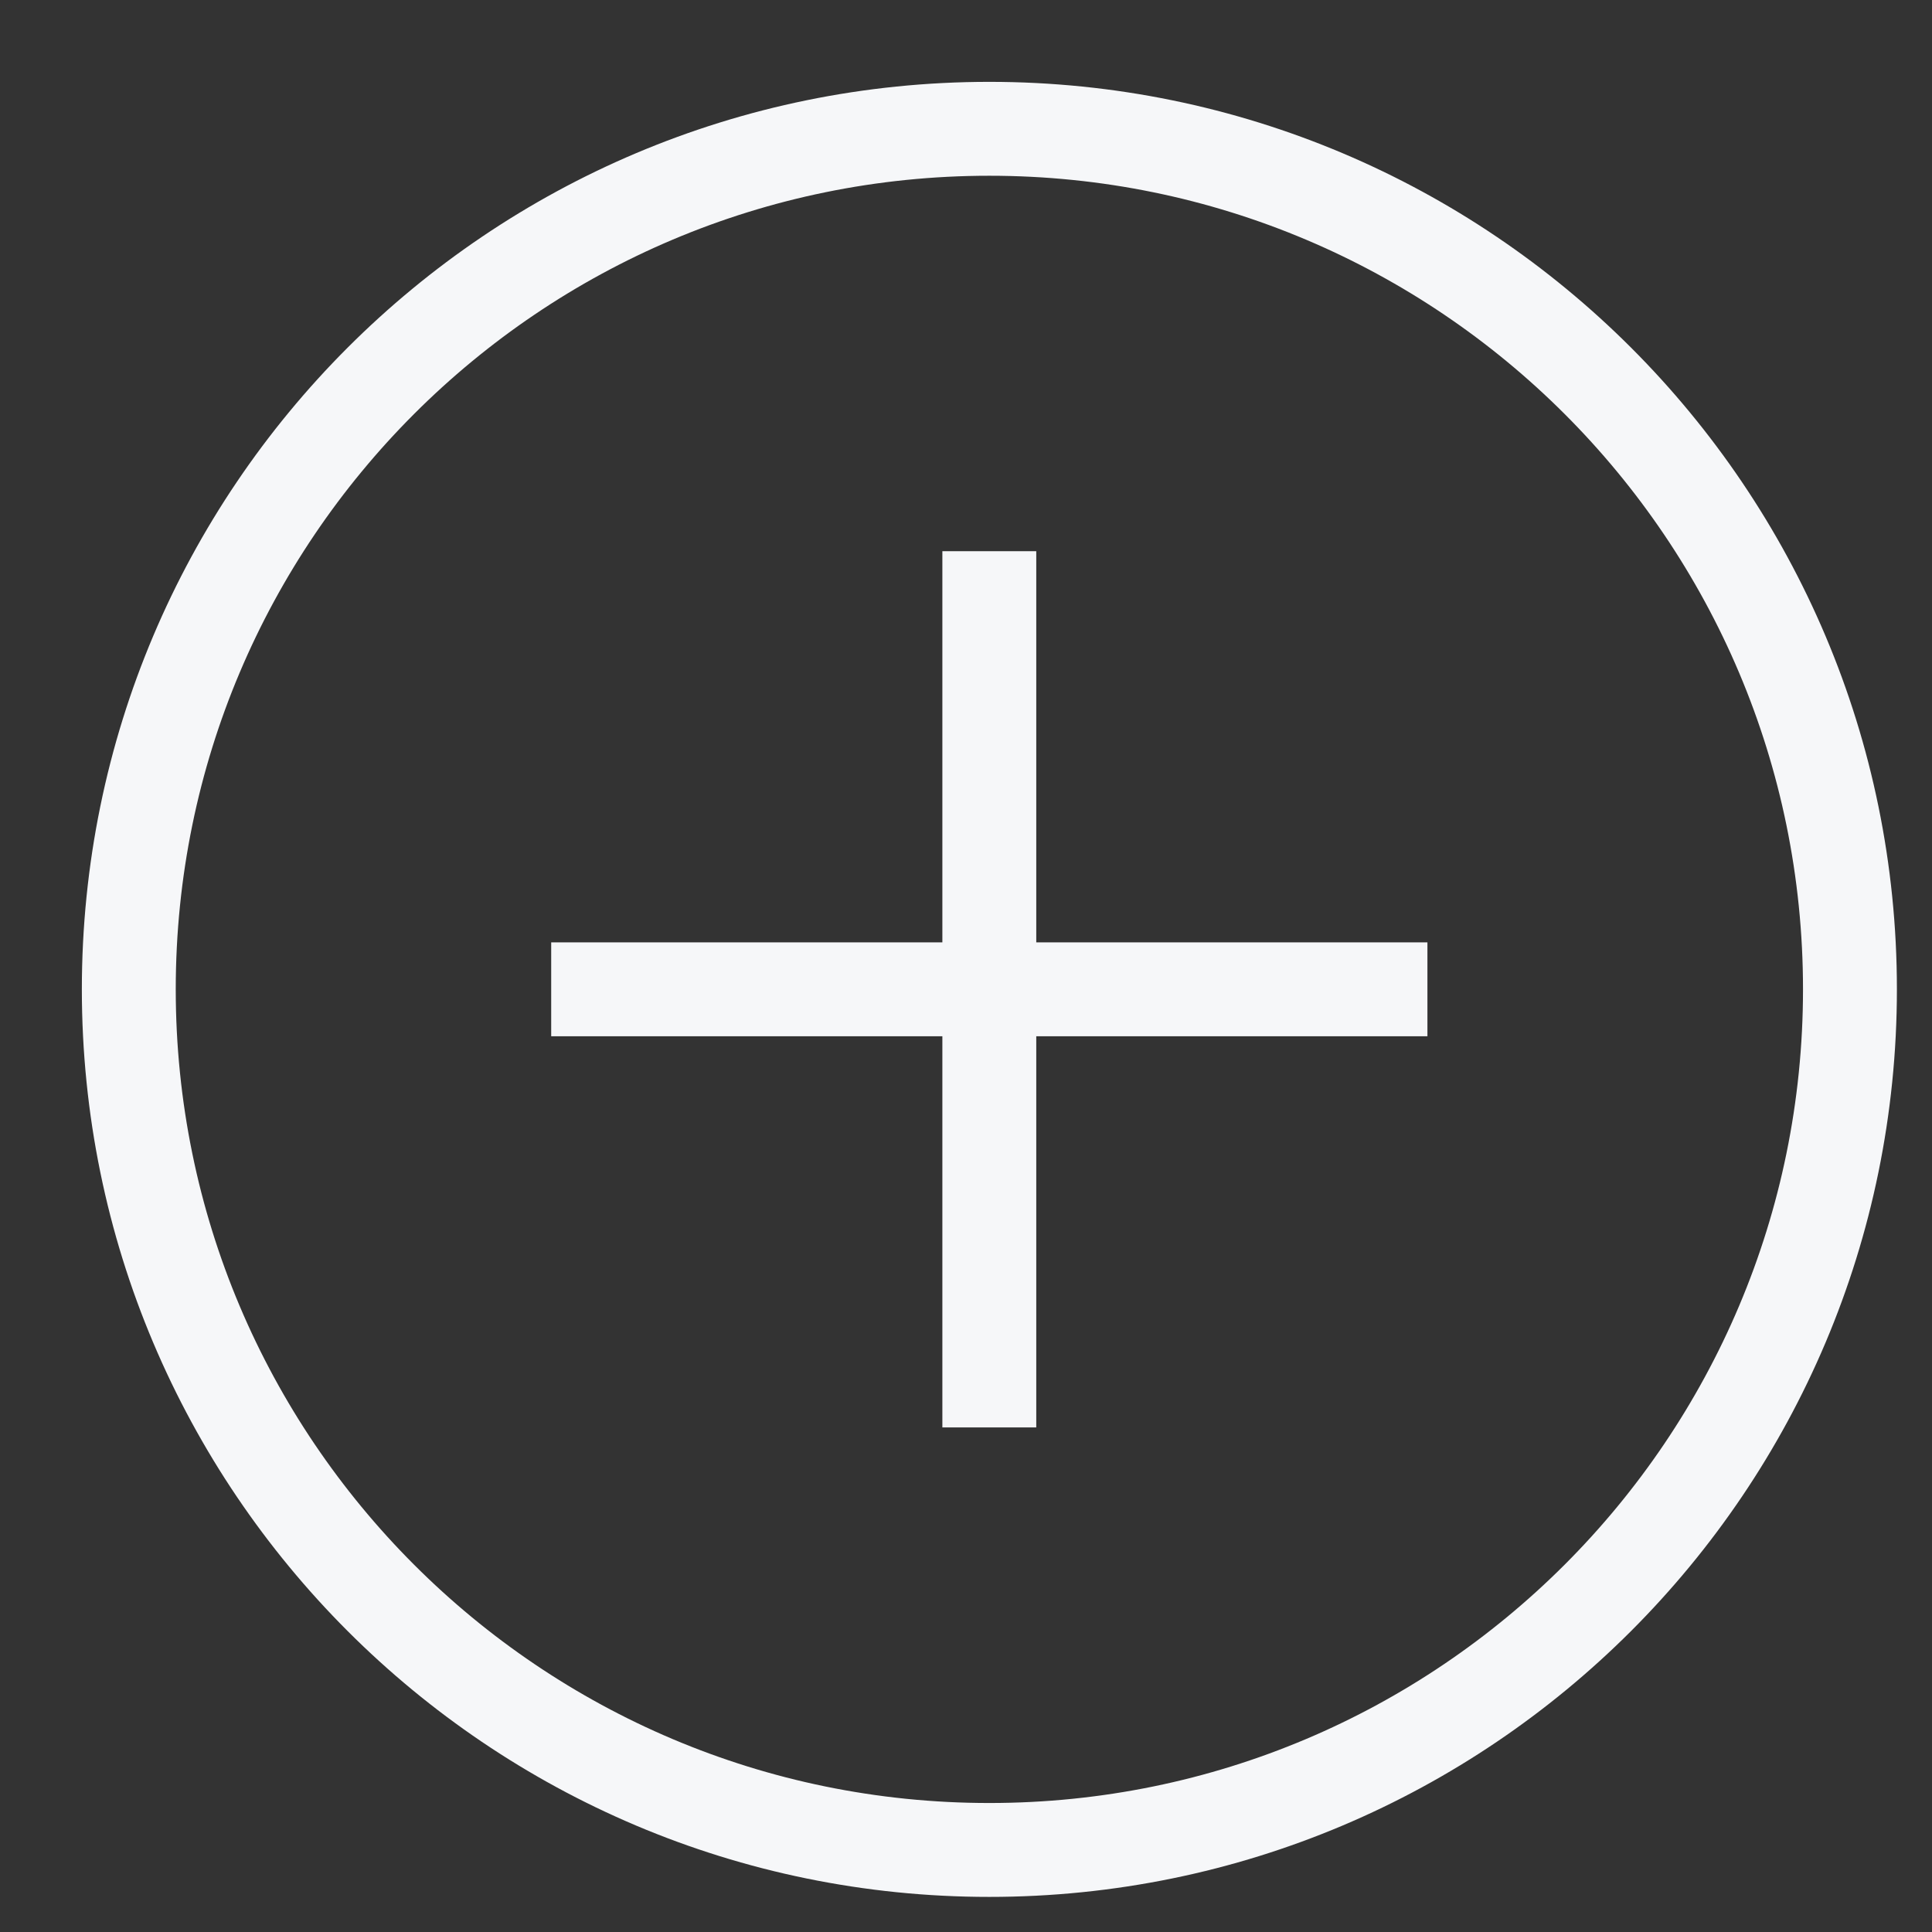 <?xml version="1.0" encoding="utf-8"?>
<svg xmlns="http://www.w3.org/2000/svg" fill="none" height="100%" overflow="visible" preserveAspectRatio="none" style="display: block;" viewBox="0 0 15 15" width="100%">
<rect x="0" y="0" width="15" height="15" fill="#333333" stroke="none"/>
<g id="Group">
<path d="M7.681 4.644V10.718" id="Vector" stroke="#F6F7F9" stroke-linecap="square" stroke-miterlimit="10" stroke-width="0.729"/>
<path d="M10.718 7.681H4.644" id="Vector_2" stroke="#F6F7F9" stroke-linecap="square" stroke-miterlimit="10" stroke-width="0.729"/>
<path d="M7.681 14.363C11.371 14.363 14.363 11.371 14.363 7.681C14.363 3.991 11.371 1 7.681 1C3.991 1 1 3.991 1 7.681C1 11.371 3.991 14.363 7.681 14.363Z" id="Vector_3" stroke="#F6F7F9" stroke-linecap="square" stroke-miterlimit="10" stroke-width="0.729"/>
</g>
</svg>